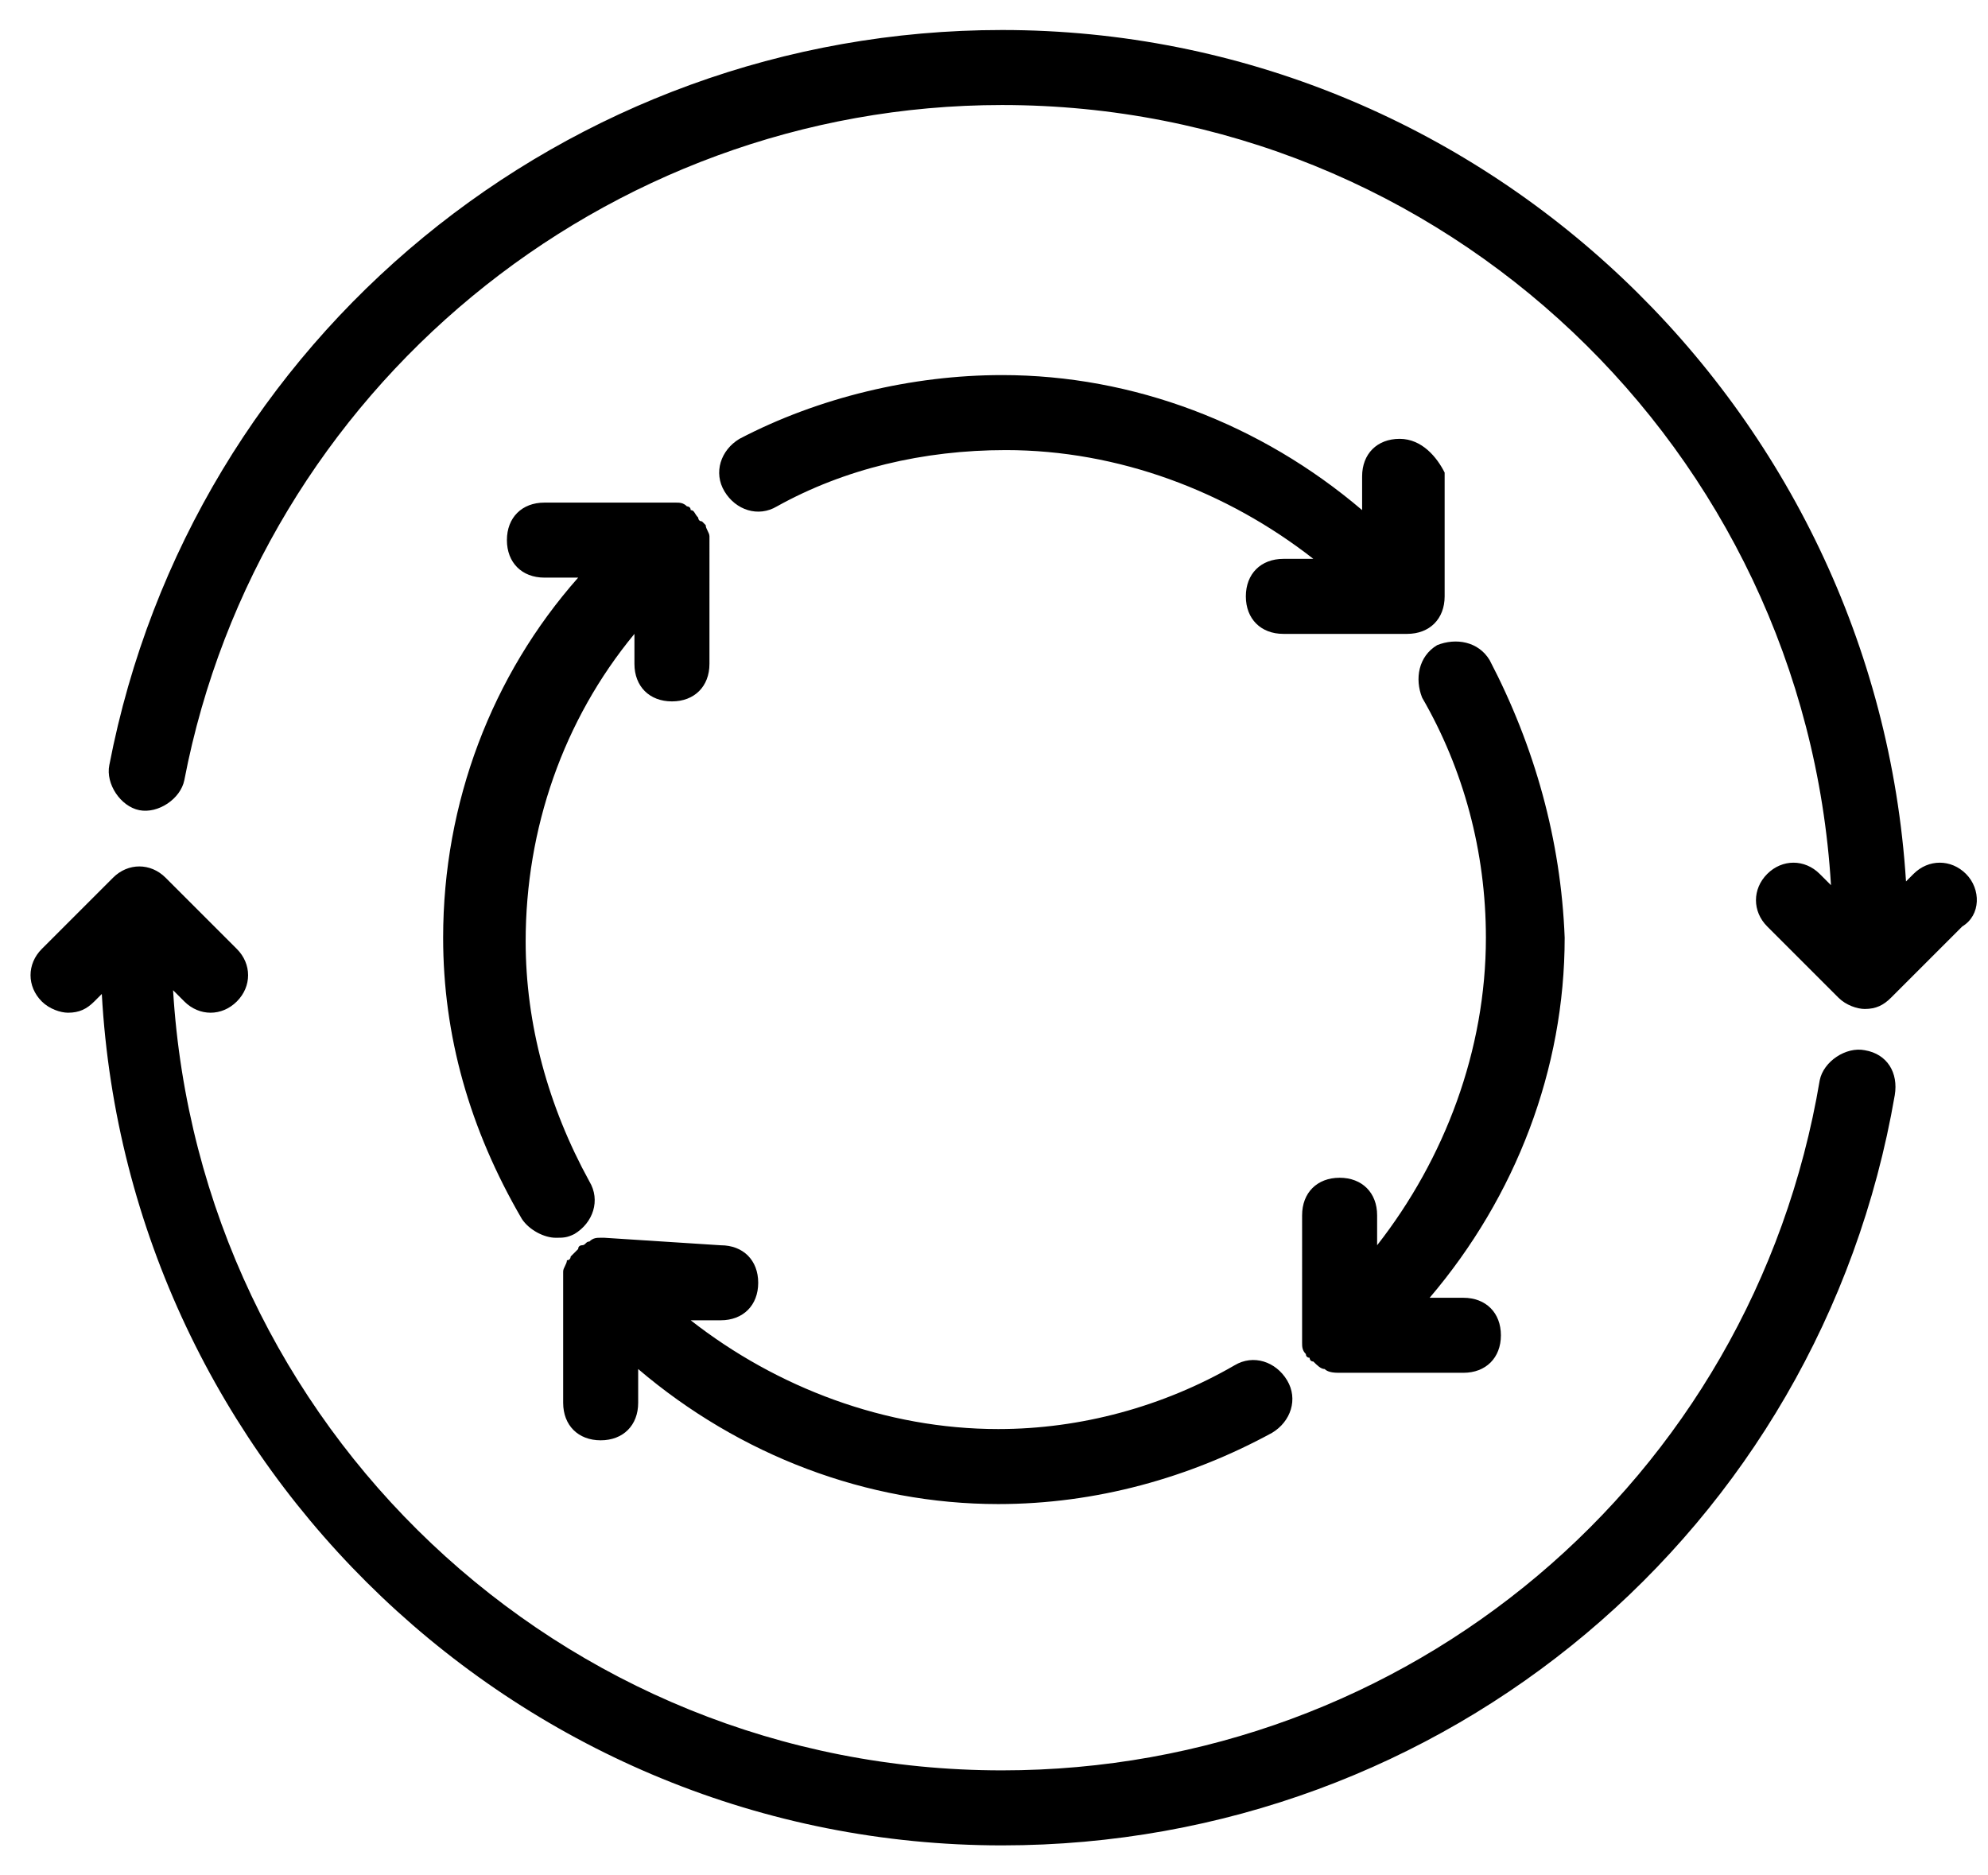 <svg xmlns="http://www.w3.org/2000/svg" width="53" height="50" viewBox="0 0 53 50">
    <path d="M11.814 25c0-3.6 1.3-7 3.6-9.6h-.9c-.6 0-1-.4-1-1s.4-1 1-1h3.5c.1 0 .2 0 .3.1 0 0 .1 0 .1.1.1 0 .1.1.2.2 0 0 0 .1.1.1l.1.1c0 .1.1.2.1.3V17.7c0 .6-.4 1-1 1s-1-.4-1-1v-.8c-1.9 2.3-2.9 5.2-2.9 8.2 0 2.2.6 4.4 1.7 6.4.3.5.1 1.1-.4 1.4-.2.1-.3.1-.5.1-.3 0-.7-.2-.9-.5-1.4-2.4-2.1-4.9-2.1-7.5zm4.3 8h-.1c-.1 0-.2 0-.3.1-.1 0-.1.1-.2.1 0 0-.1 0-.1.1l-.2.2s0 .1-.1.1c0 .1-.1.2-.1.3v3.5c0 .6.4 1 1 1s1-.4 1-1v-.9c2.7 2.3 6.1 3.6 9.6 3.6 2.6 0 5.1-.7 7.3-1.9.5-.3.7-.9.4-1.4-.3-.5-.9-.7-1.4-.4-1.9 1.1-4.1 1.7-6.3 1.7-3 0-5.9-1.1-8.2-2.9h.8c.6 0 1-.4 1-1s-.4-1-1-1l-3.1-.2c.1 0 0 0 0 0zm23.6-15.4c-.3-.5-.9-.6-1.4-.4-.5.3-.6.9-.4 1.4 1.1 1.9 1.7 4.1 1.7 6.4 0 3-1.1 5.9-2.9 8.2v-.8c0-.6-.4-1-1-1s-1 .4-1 1V35.8c0 .1 0 .2.1.3 0 .1.1.1.1.1s0 .1.1.1c.1.1.2.2.3.2.1.1.3.1.4.1h3.3c.6 0 1-.4 1-1s-.4-1-1-1h-.9c2.3-2.7 3.6-6.1 3.6-9.6-.1-2.6-.8-5.1-2-7.4zm10 10.4c-.5-.1-1.1.3-1.2.8-1.8 10.7-11 18.4-21.8 18.4-11.8 0-21.4-9.2-22.1-20.8l.3.3c.4.4 1 .4 1.4 0 .4-.4.4-1 0-1.4l-1.9-1.9c-.4-.4-1-.4-1.4 0l-1.9 1.9c-.4.4-.4 1 0 1.4.2.2.5.3.7.3.3 0 .5-.1.7-.3l.2-.2c.7 12.6 11.2 22.7 24 22.7 11.8 0 21.8-8.4 23.8-20 .1-.6-.2-1.1-.8-1.2zm2.7-4.7c-.4-.4-1-.4-1.4 0l-.2.2c-.8-12.6-11.3-22.7-24.1-22.7-11.6 0-21.6 8.2-23.8 19.6-.1.5.3 1.1.8 1.2.5.1 1.1-.3 1.2-.8 2-10.4 11.2-18 21.8-18 11.8 0 21.4 9.2 22.1 20.8l-.3-.3c-.4-.4-1-.4-1.4 0-.4.4-.4 1 0 1.4l1.9 1.9c.2.2.5.3.7.3.3 0 .5-.1.7-.3l1.9-1.9c.5-.3.5-1 .1-1.4zm-15.1-11.6c-.6 0-1 .4-1 1v.9c-2.7-2.3-6.1-3.6-9.6-3.6-2.4 0-4.9.6-7 1.7-.5.3-.7.9-.4 1.4.3.5.9.7 1.4.4 1.8-1 3.9-1.5 6.1-1.5 3 0 5.9 1.1 8.2 2.9h-.8c-.6 0-1 .4-1 1s.4 1 1 1h3.3c.6 0 1-.4 1-1v-3.3c-.2-.4-.6-.9-1.2-.9z"/>
</svg>
